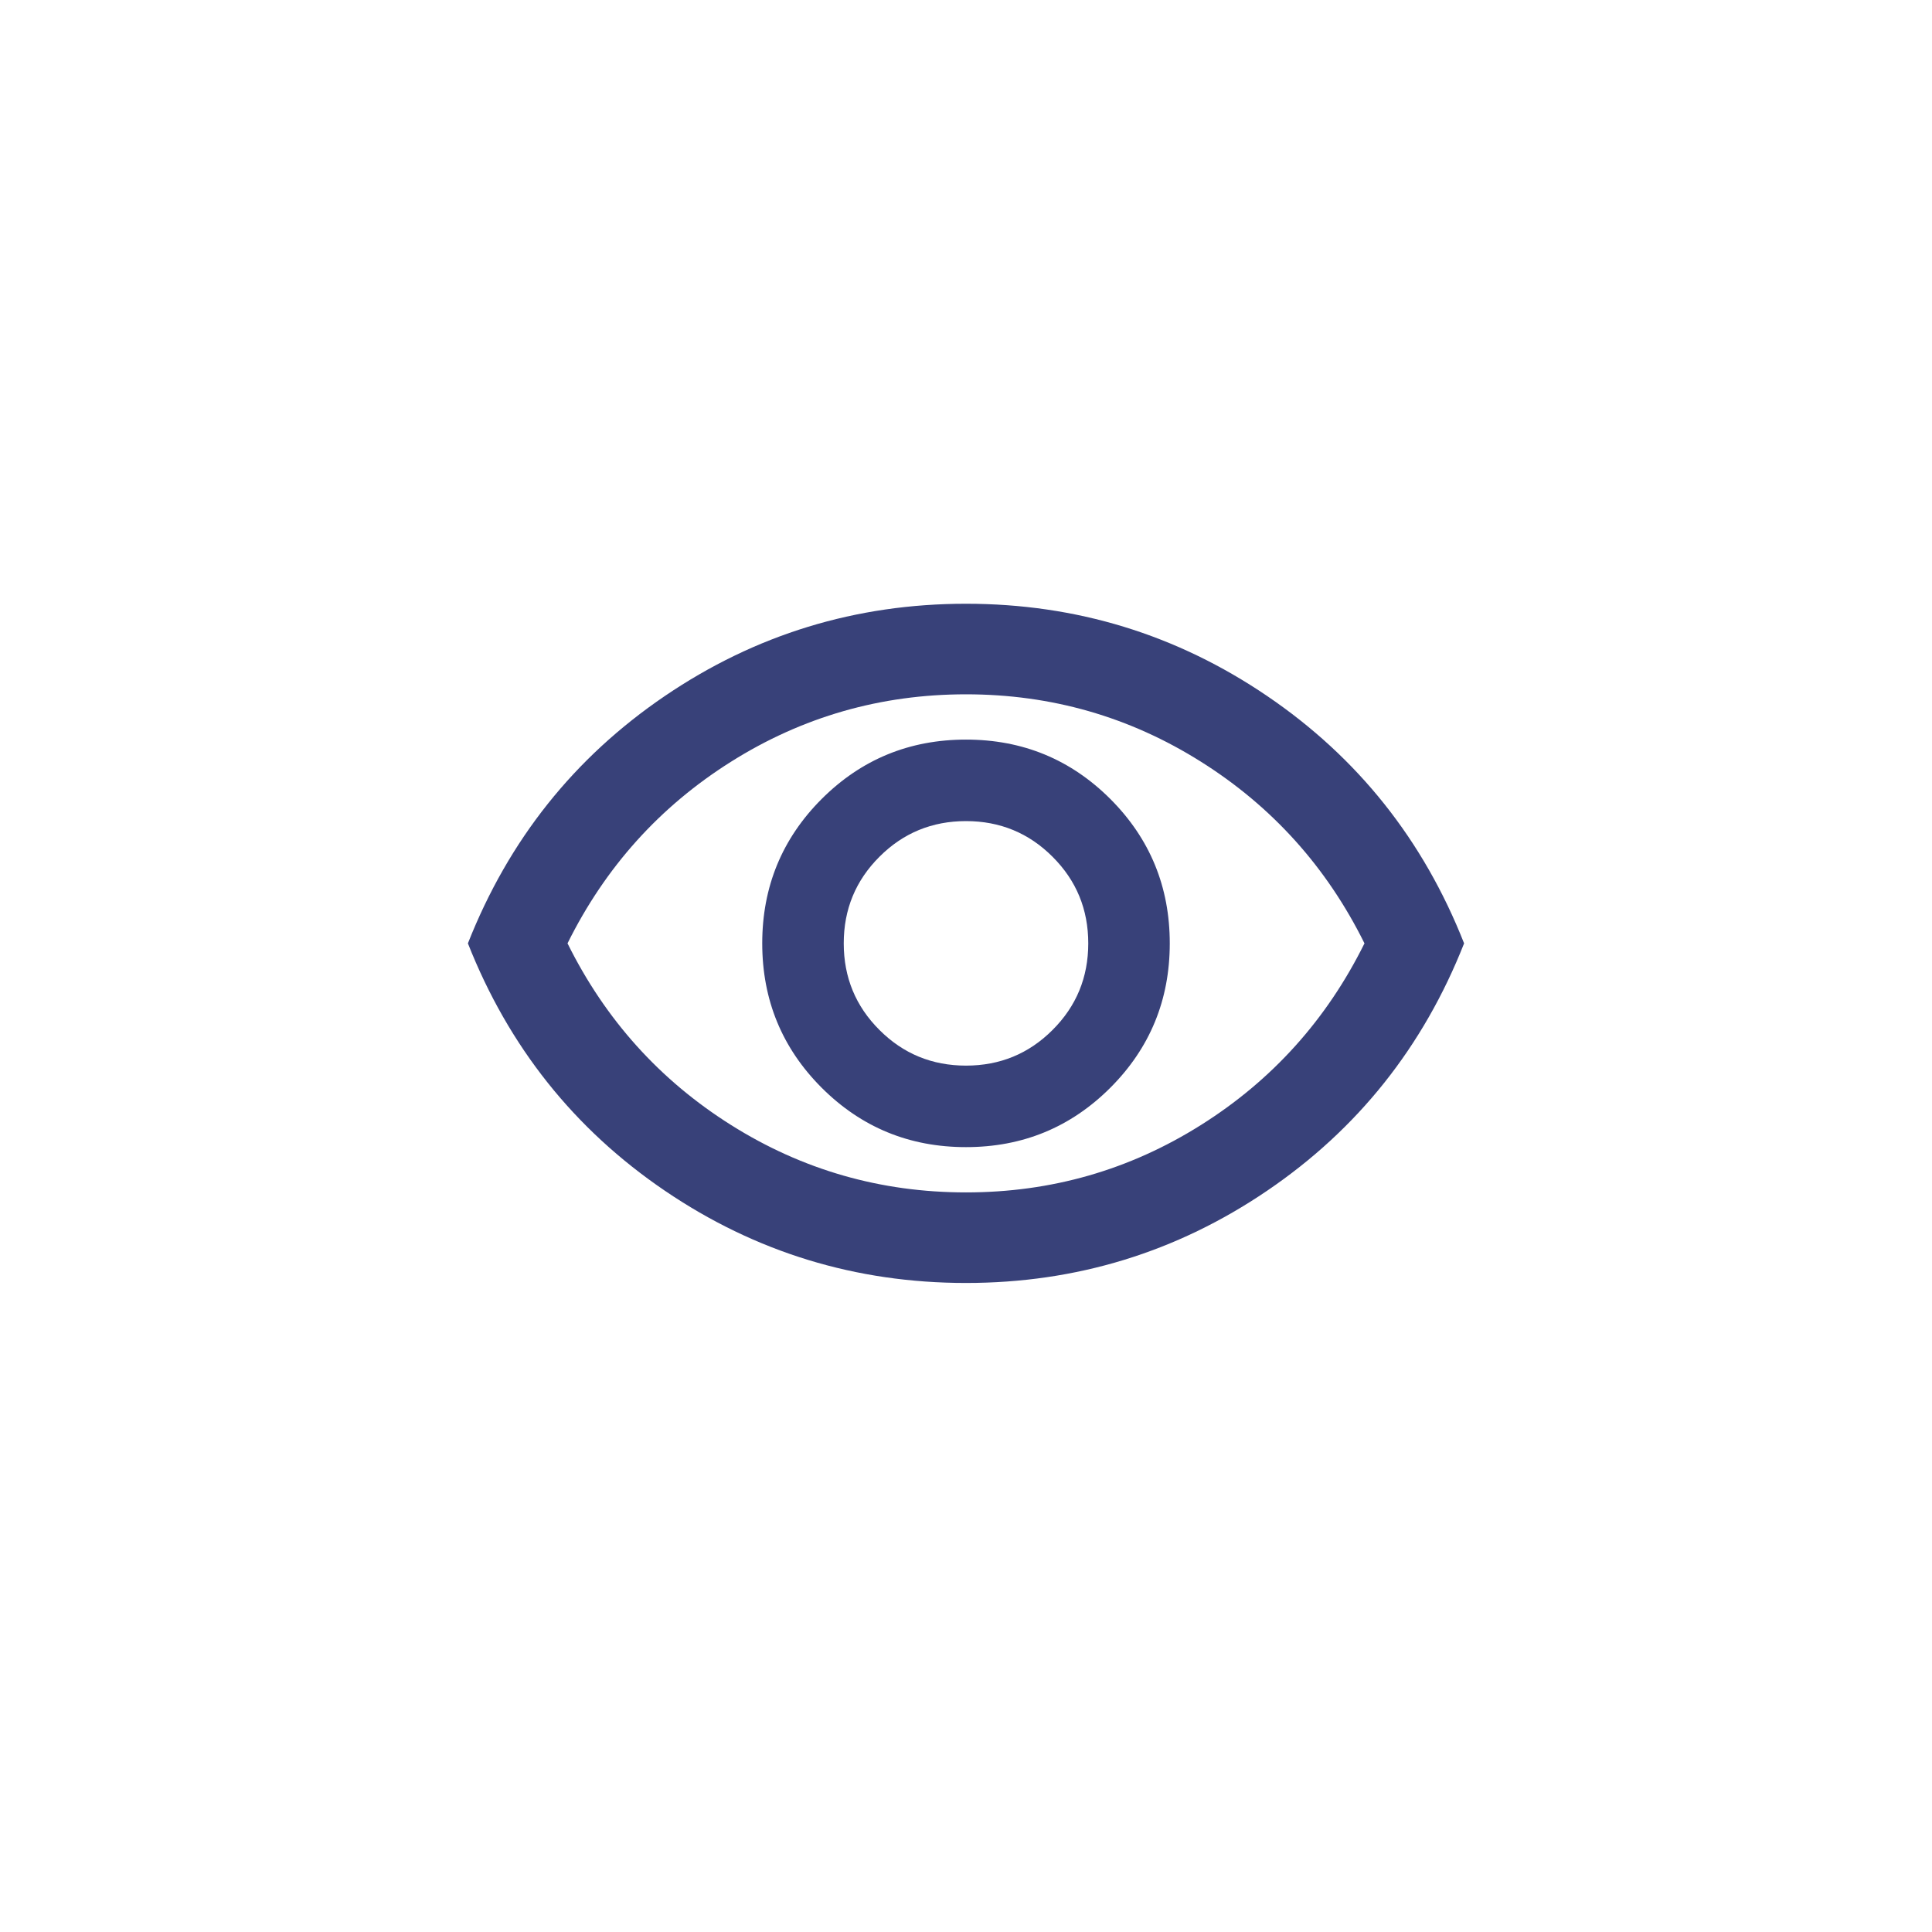 <svg width="32" height="32" viewBox="0 0 32 32" fill="none" xmlns="http://www.w3.org/2000/svg">
<mask id="mask0_4709_9441" style="mask-type:alpha" maskUnits="userSpaceOnUse" x="7" y="7" width="18" height="18">
<rect x="7" y="7" width="18" height="18" fill="#D9D9D9"/>
</mask>
<g mask="url(#mask0_4709_9441)">
<path d="M16 19C16.938 19 17.734 18.672 18.391 18.016C19.047 17.359 19.375 16.562 19.375 15.625C19.375 14.688 19.047 13.891 18.391 13.234C17.734 12.578 16.938 12.25 16 12.25C15.062 12.25 14.266 12.578 13.609 13.234C12.953 13.891 12.625 14.688 12.625 15.625C12.625 16.562 12.953 17.359 13.609 18.016C14.266 18.672 15.062 19 16 19ZM16 17.65C15.438 17.65 14.959 17.453 14.566 17.059C14.172 16.666 13.975 16.188 13.975 15.625C13.975 15.062 14.172 14.584 14.566 14.191C14.959 13.797 15.438 13.6 16 13.6C16.562 13.6 17.041 13.797 17.434 14.191C17.828 14.584 18.025 15.062 18.025 15.625C18.025 16.188 17.828 16.666 17.434 17.059C17.041 17.453 16.562 17.65 16 17.65ZM16 21.25C14.175 21.25 12.512 20.741 11.012 19.722C9.512 18.703 8.425 17.337 7.75 15.625C8.425 13.912 9.512 12.547 11.012 11.528C12.512 10.509 14.175 10 16 10C17.825 10 19.488 10.509 20.988 11.528C22.488 12.547 23.575 13.912 24.25 15.625C23.575 17.337 22.488 18.703 20.988 19.722C19.488 20.741 17.825 21.25 16 21.25ZM16 19.75C17.413 19.75 18.709 19.378 19.891 18.634C21.072 17.891 21.975 16.887 22.6 15.625C21.975 14.363 21.072 13.359 19.891 12.616C18.709 11.872 17.413 11.5 16 11.5C14.588 11.5 13.291 11.872 12.109 12.616C10.928 13.359 10.025 14.363 9.4 15.625C10.025 16.887 10.928 17.891 12.109 18.634C13.291 19.378 14.588 19.75 16 19.75Z" fill="#384179"/>
</g>
</svg>

